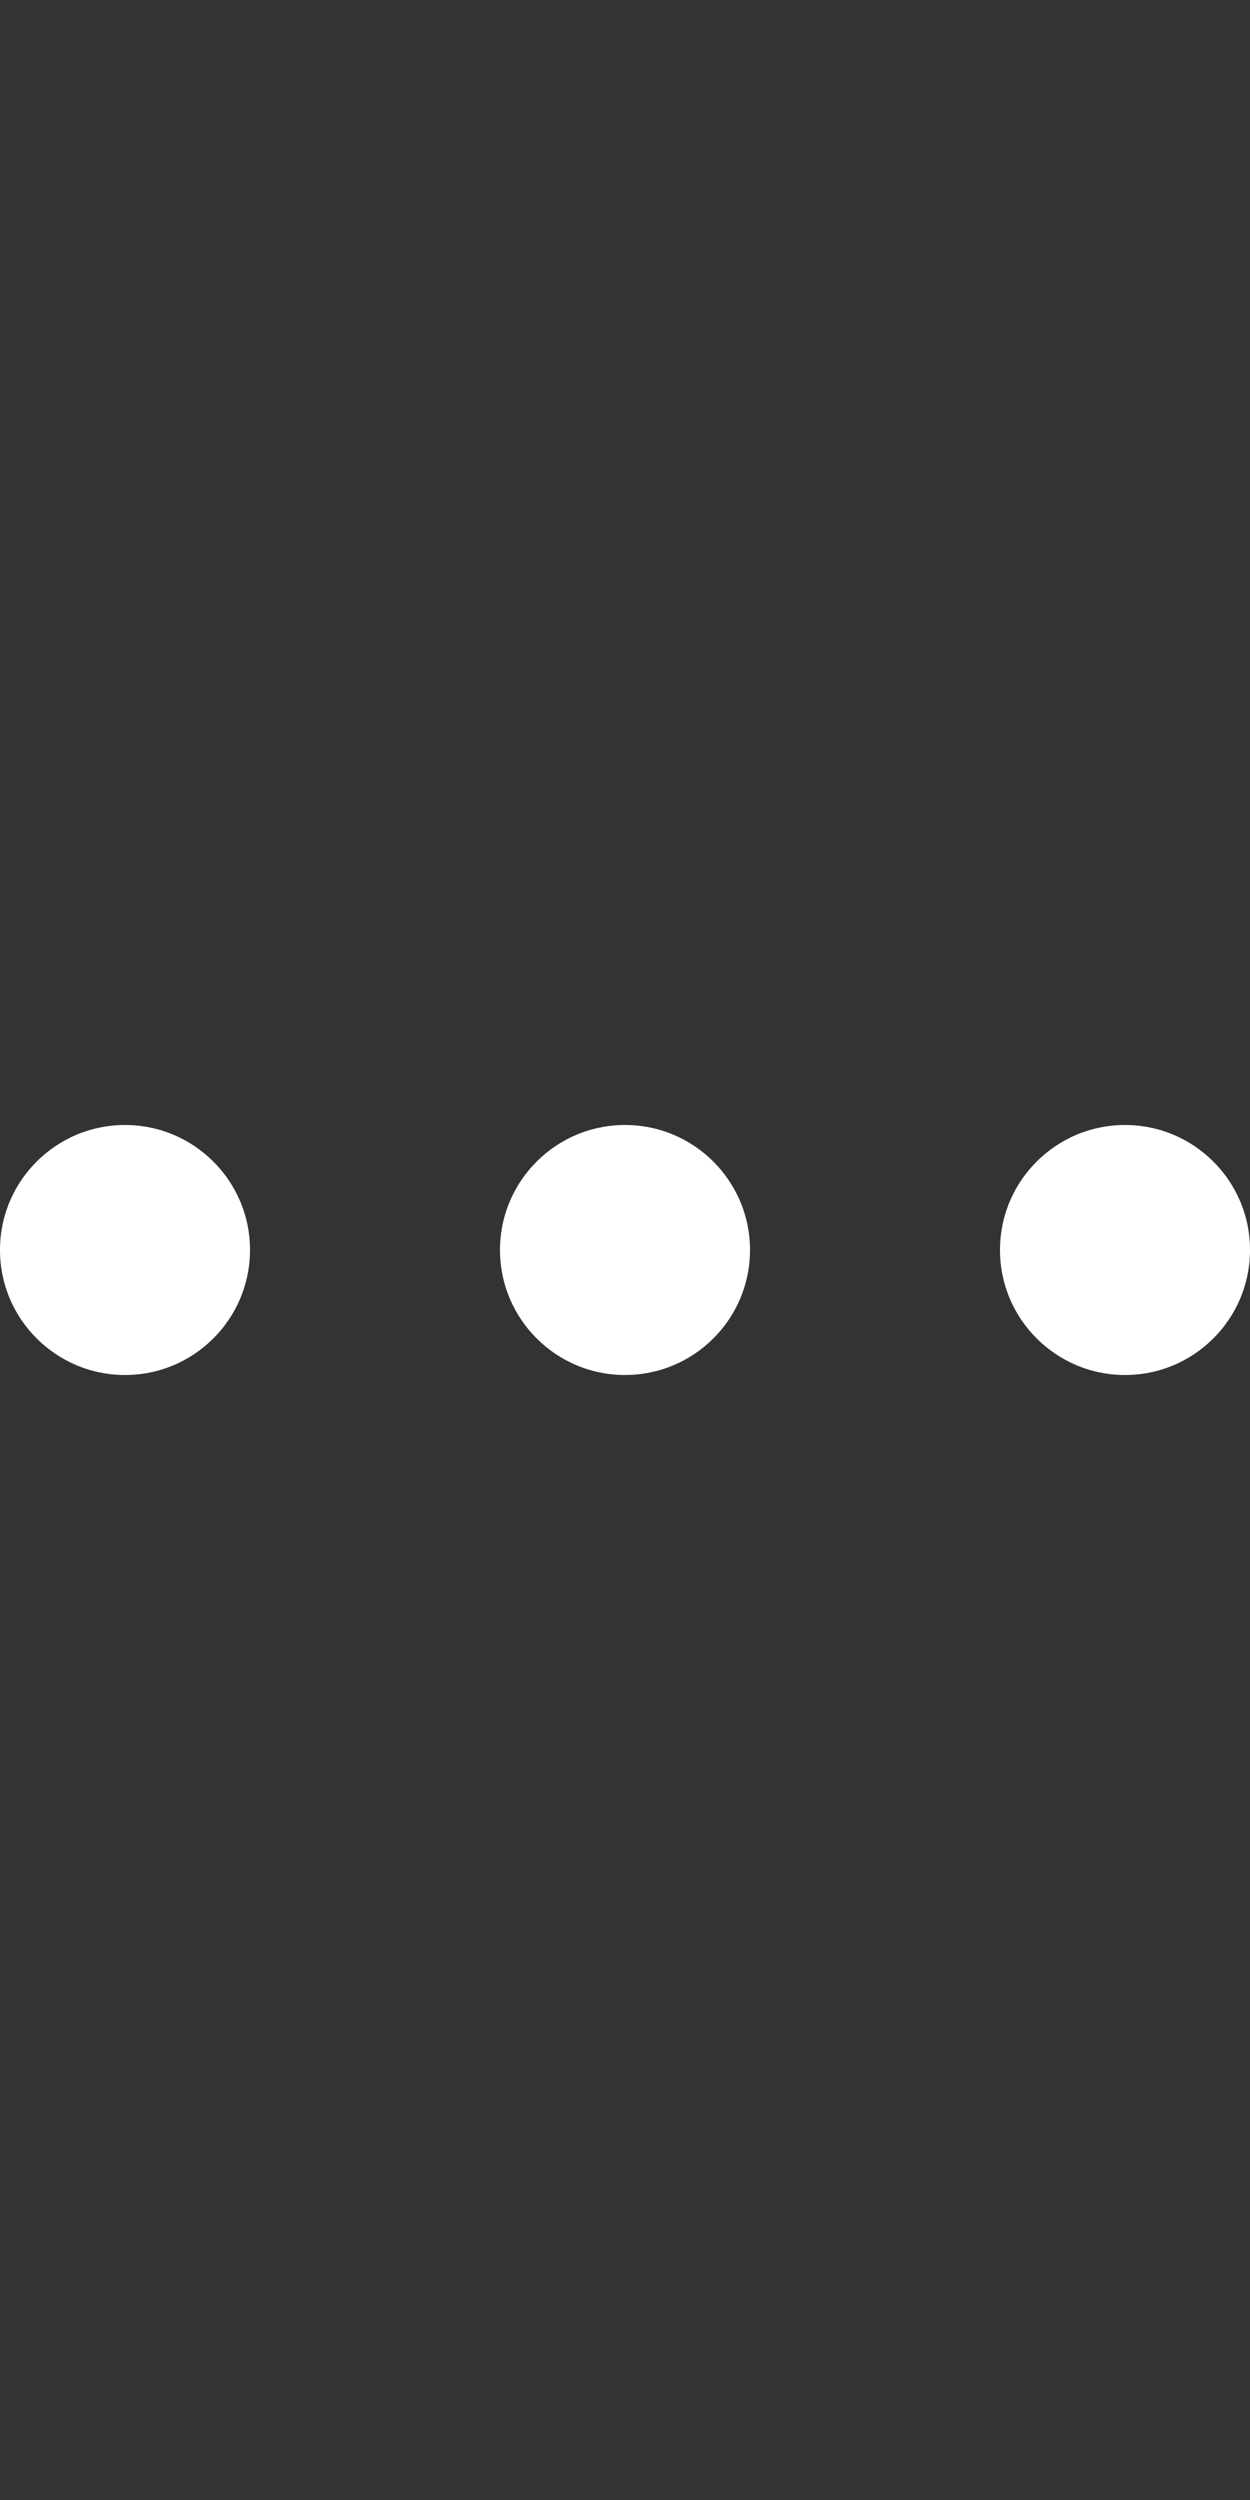 <?xml version="1.0" encoding="UTF-8" standalone="no"?>
<svg
   xmlns:dc="http://purl.org/dc/elements/1.1/"
   xmlns:cc="http://creativecommons.org/ns#"
   xmlns:rdf="http://www.w3.org/1999/02/22-rdf-syntax-ns#"
   xmlns:svg="http://www.w3.org/2000/svg"
   xmlns="http://www.w3.org/2000/svg"
   xmlns:sodipodi="http://sodipodi.sourceforge.net/DTD/sodipodi-0.dtd"
   xmlns:inkscape="http://www.inkscape.org/namespaces/inkscape"
   version="1.1"
   id="L5"
   viewBox="0 0 60 120"
   enable-background="new 0 0 0 0"
   xml:space="preserve"
   sodipodi:docname="loader.svg"
   width="60"
   height="120"
   inkscape:version="1.0.2-2 (e86c870879, 2021-01-15)"><rect x="0" y="0" width="60" height="120" fill="#333333" stroke="none"/><defs
   id="defs11" /><sodipodi:namedview
   pagecolor="#ffffff"
   bordercolor="#666666"
   borderopacity="1"
   objecttolerance="10"
   gridtolerance="10"
   guidetolerance="10"
   inkscape:pageopacity="0"
   inkscape:pageshadow="2"
   inkscape:window-width="1920"
   inkscape:window-height="992"
   id="namedview9"
   showgrid="false"
   fit-margin-top="0"
   fit-margin-left="0"
   fit-margin-right="0"
   fit-margin-bottom="0"
   inkscape:zoom="2.9344931"
   inkscape:cx="86.4353"
   inkscape:cy="34.523114"
   inkscape:window-x="-8"
   inkscape:window-y="-8"
   inkscape:window-maximized="1"
   inkscape:current-layer="L5" />
  <circle
   fill="#ffffff"
   stroke="none"
   cx="6"
   cy="60"
   r="6"
   id="circle2">
    <animateTransform
   attributeName="transform"
   dur="0.5s"
   type="translate"
   values="0 15 ; 0 -15; 0 15"
   repeatCount="indefinite"
   begin="0.1" />
  </circle>
  <circle
   fill="#ffffff"
   stroke="none"
   cx="30"
   cy="60"
   r="6"
   id="circle4">
    <animateTransform
   attributeName="transform"
   dur="0.5s"
   type="translate"
   values="0 10 ; 0 -10; 0 10"
   repeatCount="indefinite"
   begin="0.2" />
  </circle>
  <circle
   fill="#ffffff"
   stroke="none"
   cx="54"
   cy="60"
   r="6"
   id="circle6">
    <animateTransform
   attributeName="transform"
   dur="0.5s"
   type="translate"
   values="0 5 ; 0 -5; 0 5"
   repeatCount="indefinite"
   begin="0.3" />
  </circle>
</svg>
